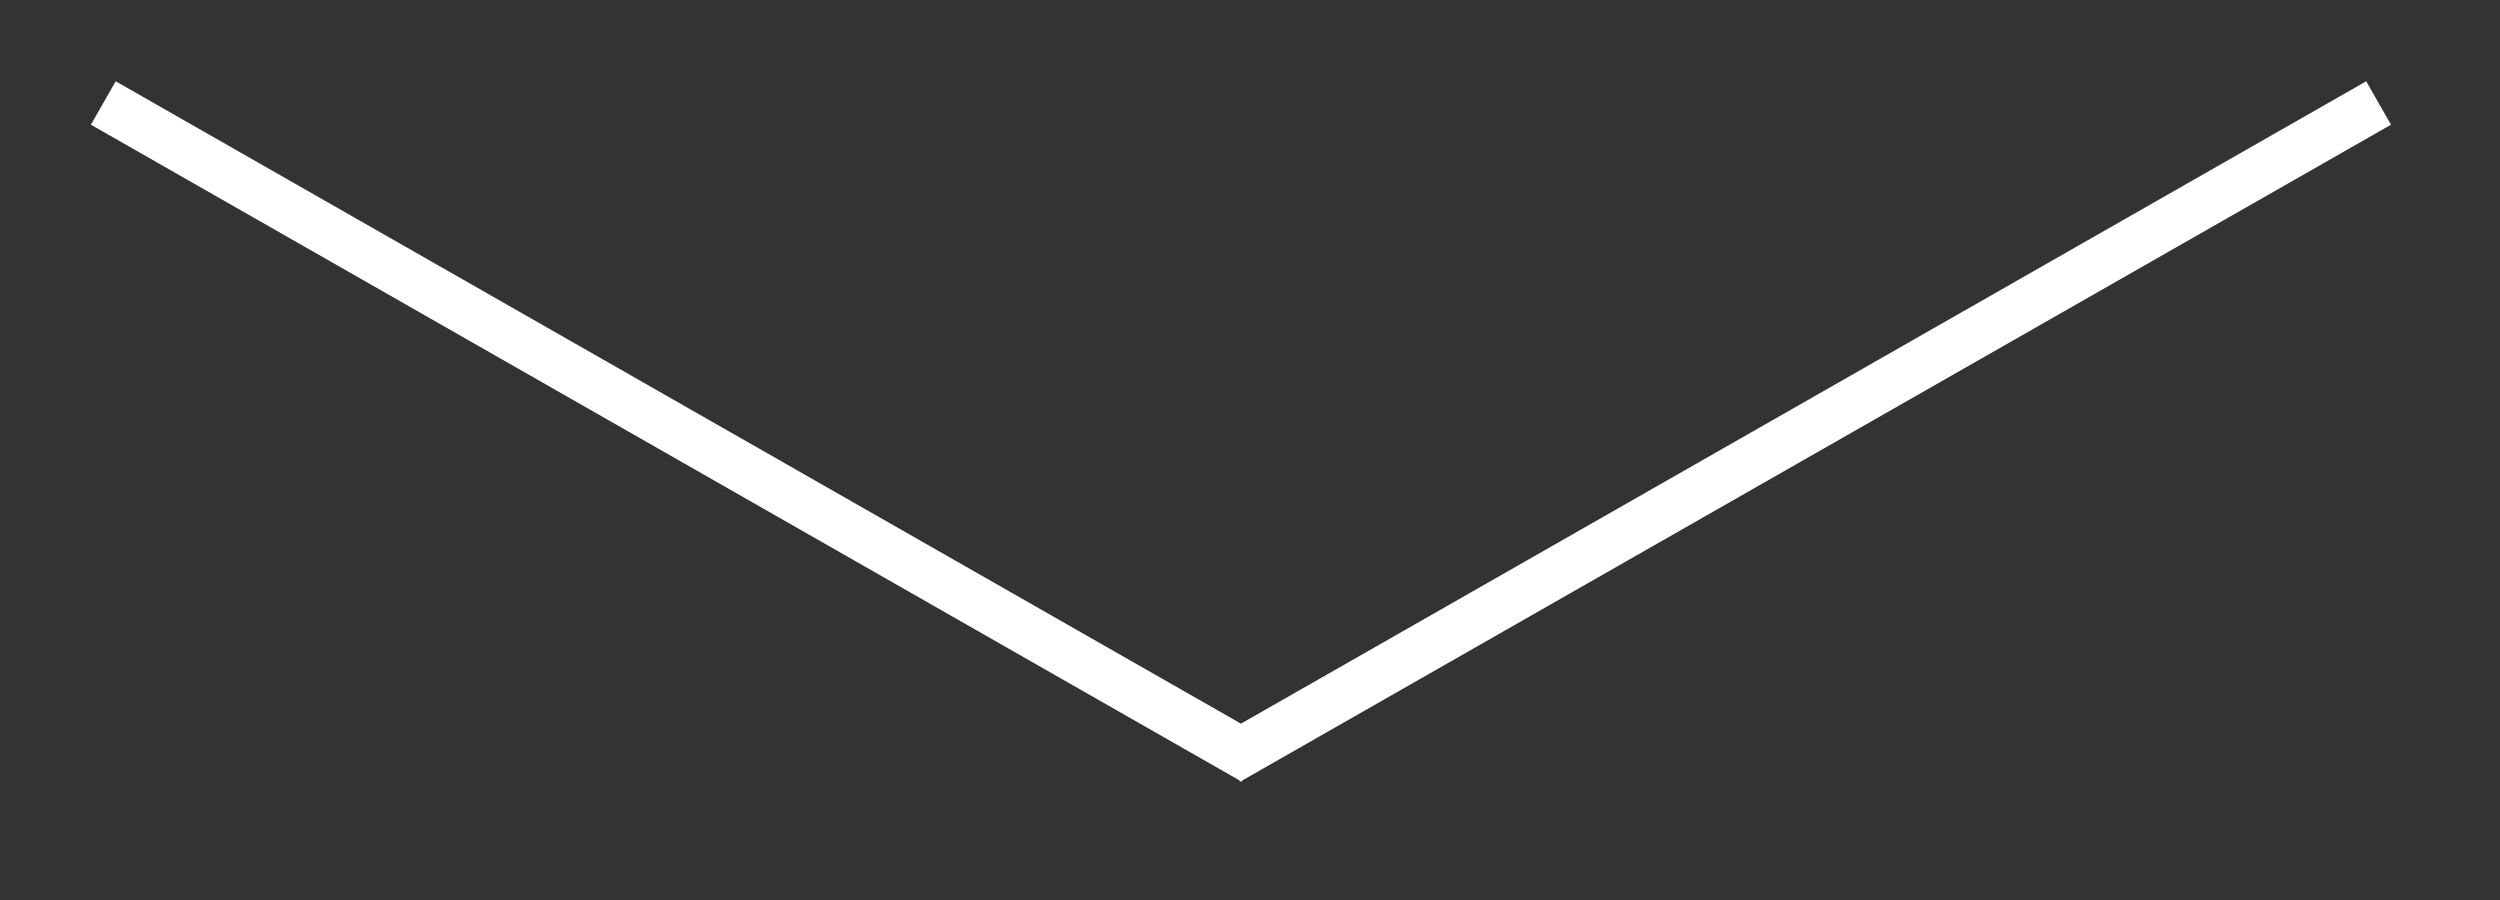 <?xml version="1.0" encoding="UTF-8" standalone="no"?>
<!DOCTYPE svg PUBLIC "-//W3C//DTD SVG 1.1//EN" "http://www.w3.org/Graphics/SVG/1.1/DTD/svg11.dtd">
<svg width="100%" height="100%" viewBox="0 0 25 9" version="1.1" xmlns="http://www.w3.org/2000/svg" xmlns:xlink="http://www.w3.org/1999/xlink" xml:space="preserve" xmlns:serif="http://www.serif.com/" style="fill-rule:evenodd;clip-rule:evenodd;">
    <rect x="0" y="0" width="25" height="9" fill="#333333" stroke="none"/>
    <g transform="matrix(1,0,0,1,-1016.09,-4850.31)">
        <g transform="matrix(1,0,0,1,1072,5352.13)">
            <g transform="matrix(1,0,0,1,-3.159,-4722.15)">
                <path d="M-51.718,4221.36L-40.209,4227.93M-28.965,4221.36L-40.474,4227.93" style="fill:none;fill-rule:nonzero;stroke:white;stroke-width:0.5px;"/>
            </g>
        </g>
    </g>
</svg>
